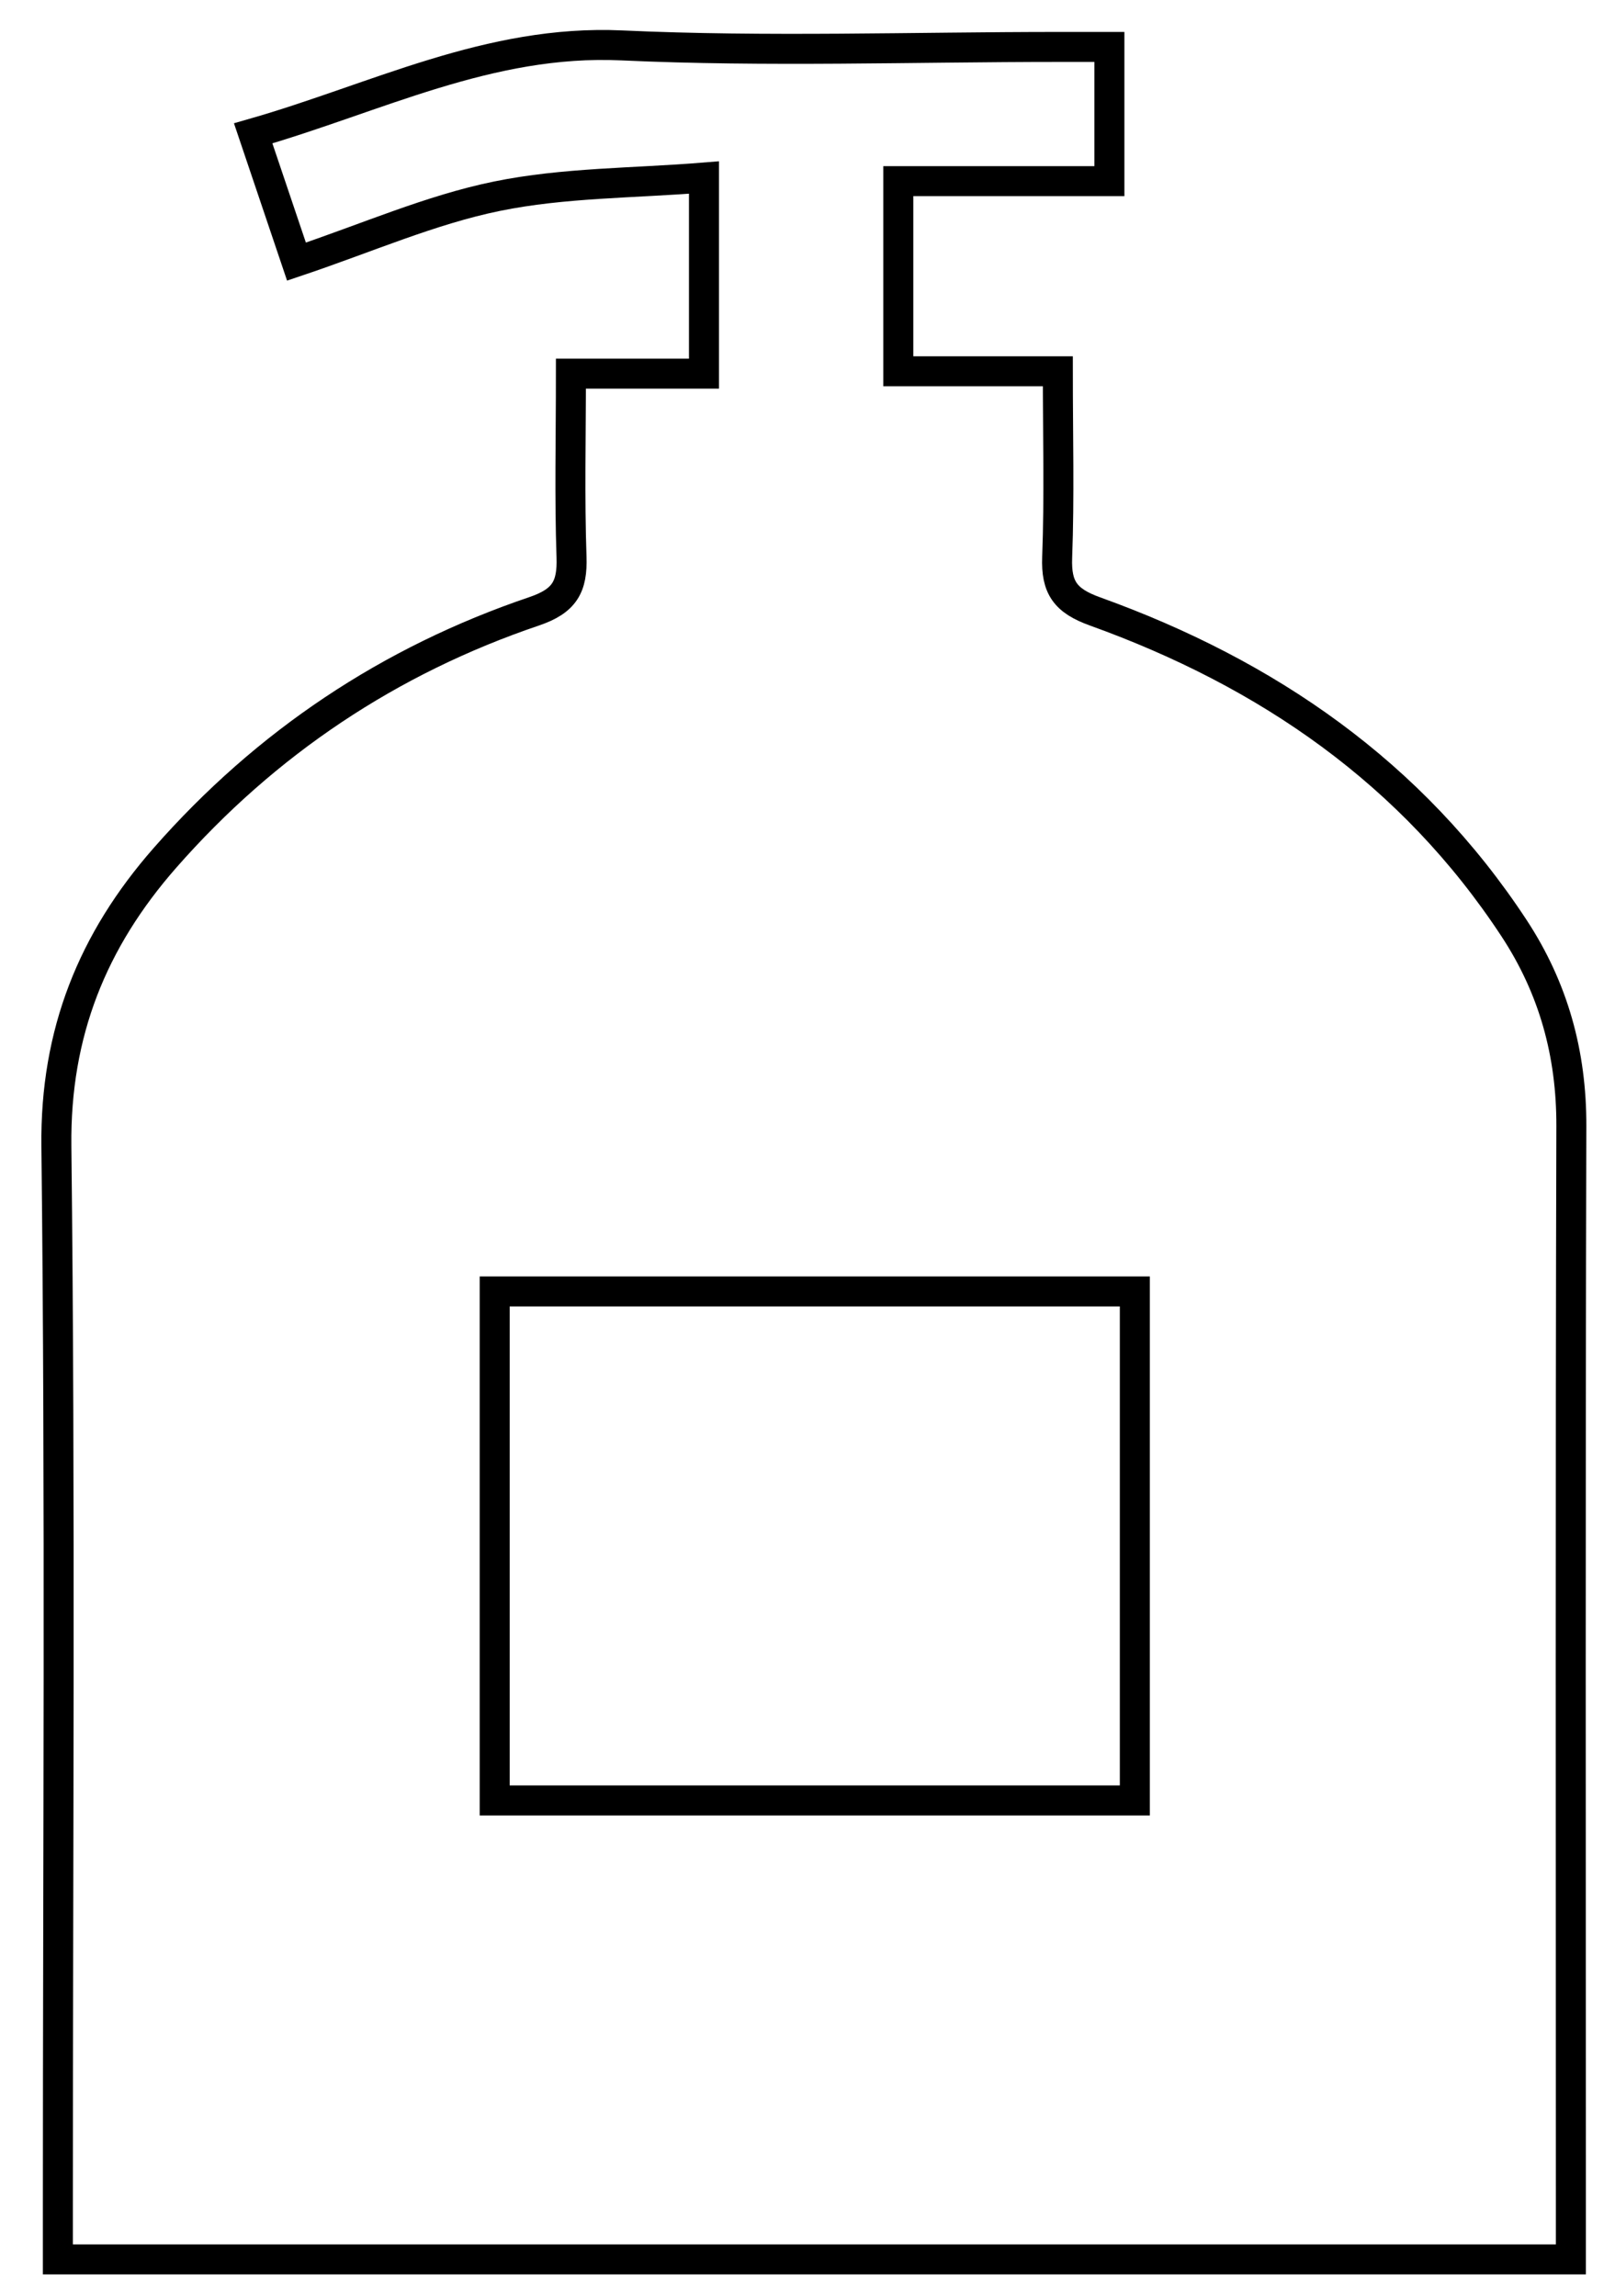 <?xml version="1.0" encoding="utf-8"?>
<!-- Generator: Adobe Illustrator 16.0.3, SVG Export Plug-In . SVG Version: 6.00 Build 0)  -->
<!DOCTYPE svg PUBLIC "-//W3C//DTD SVG 1.1//EN" "http://www.w3.org/Graphics/SVG/1.1/DTD/svg11.dtd">
<svg version="1.1" id="Isolation_Mode" xmlns="http://www.w3.org/2000/svg" xmlns:xlink="http://www.w3.org/1999/xlink" x="0px"
	 y="0px" width="188.482px" height="268px" viewBox="188.482 290.695 188.482 268"
	 enable-background="new 188.482 290.695 188.482 268" xml:space="preserve">
	 <style>path{stroke:#000;}</style>
<g>
	<path fill="none" stroke="#000000" stroke-width="3.5" stroke-miterlimit="10" d="M317.958,296.174c0,5.546,0,10.346,0,15.666
		c-8.185,0-16.259,0-24.638,0c0,7.577,0,14.639,0,22.195c5.99,0,11.91,0,18.619,0c0,7.554,0.187,14.647-0.078,21.727
		c-0.131,3.526,0.953,5.061,4.423,6.31c20.082,7.232,36.991,18.838,48.895,36.968c4.605,7.012,6.716,14.656,6.691,23.108
		c-0.117,41.991-0.056,83.981-0.056,125.973c0,1.977,0,3.951,0,6.324c-58.916,0-117.437,0-176.579,0c0-2.1,0-4.047,0-5.992
		c0-41.326,0.298-82.654-0.173-123.974c-0.151-13.233,4.236-24.025,12.662-33.631c11.786-13.435,26.202-23.063,43.09-28.789
		c3.571-1.211,4.486-2.885,4.368-6.346c-0.237-6.955-0.07-13.924-0.07-21.401c5.367,0,10.288,0,15.528,0c0-7.578,0-14.642,0-22.892
		c-8.177,0.666-16.34,0.58-24.158,2.18c-7.759,1.588-15.171,4.872-23.398,7.636c-1.656-4.907-3.274-9.702-5.053-14.974
		c14.329-4.106,27.517-10.979,43.007-10.266c16.96,0.781,33.984,0.178,50.98,0.178C313.825,296.174,315.629,296.174,317.958,296.174
		z M320.924,500.867c0-20.031,0-39.596,0-59.418c-25.04,0-49.767,0-74.709,0c0,19.941,0,39.613,0,59.418
		C271.226,500.867,295.839,500.867,320.924,500.867z"/>
</g>
</svg>
